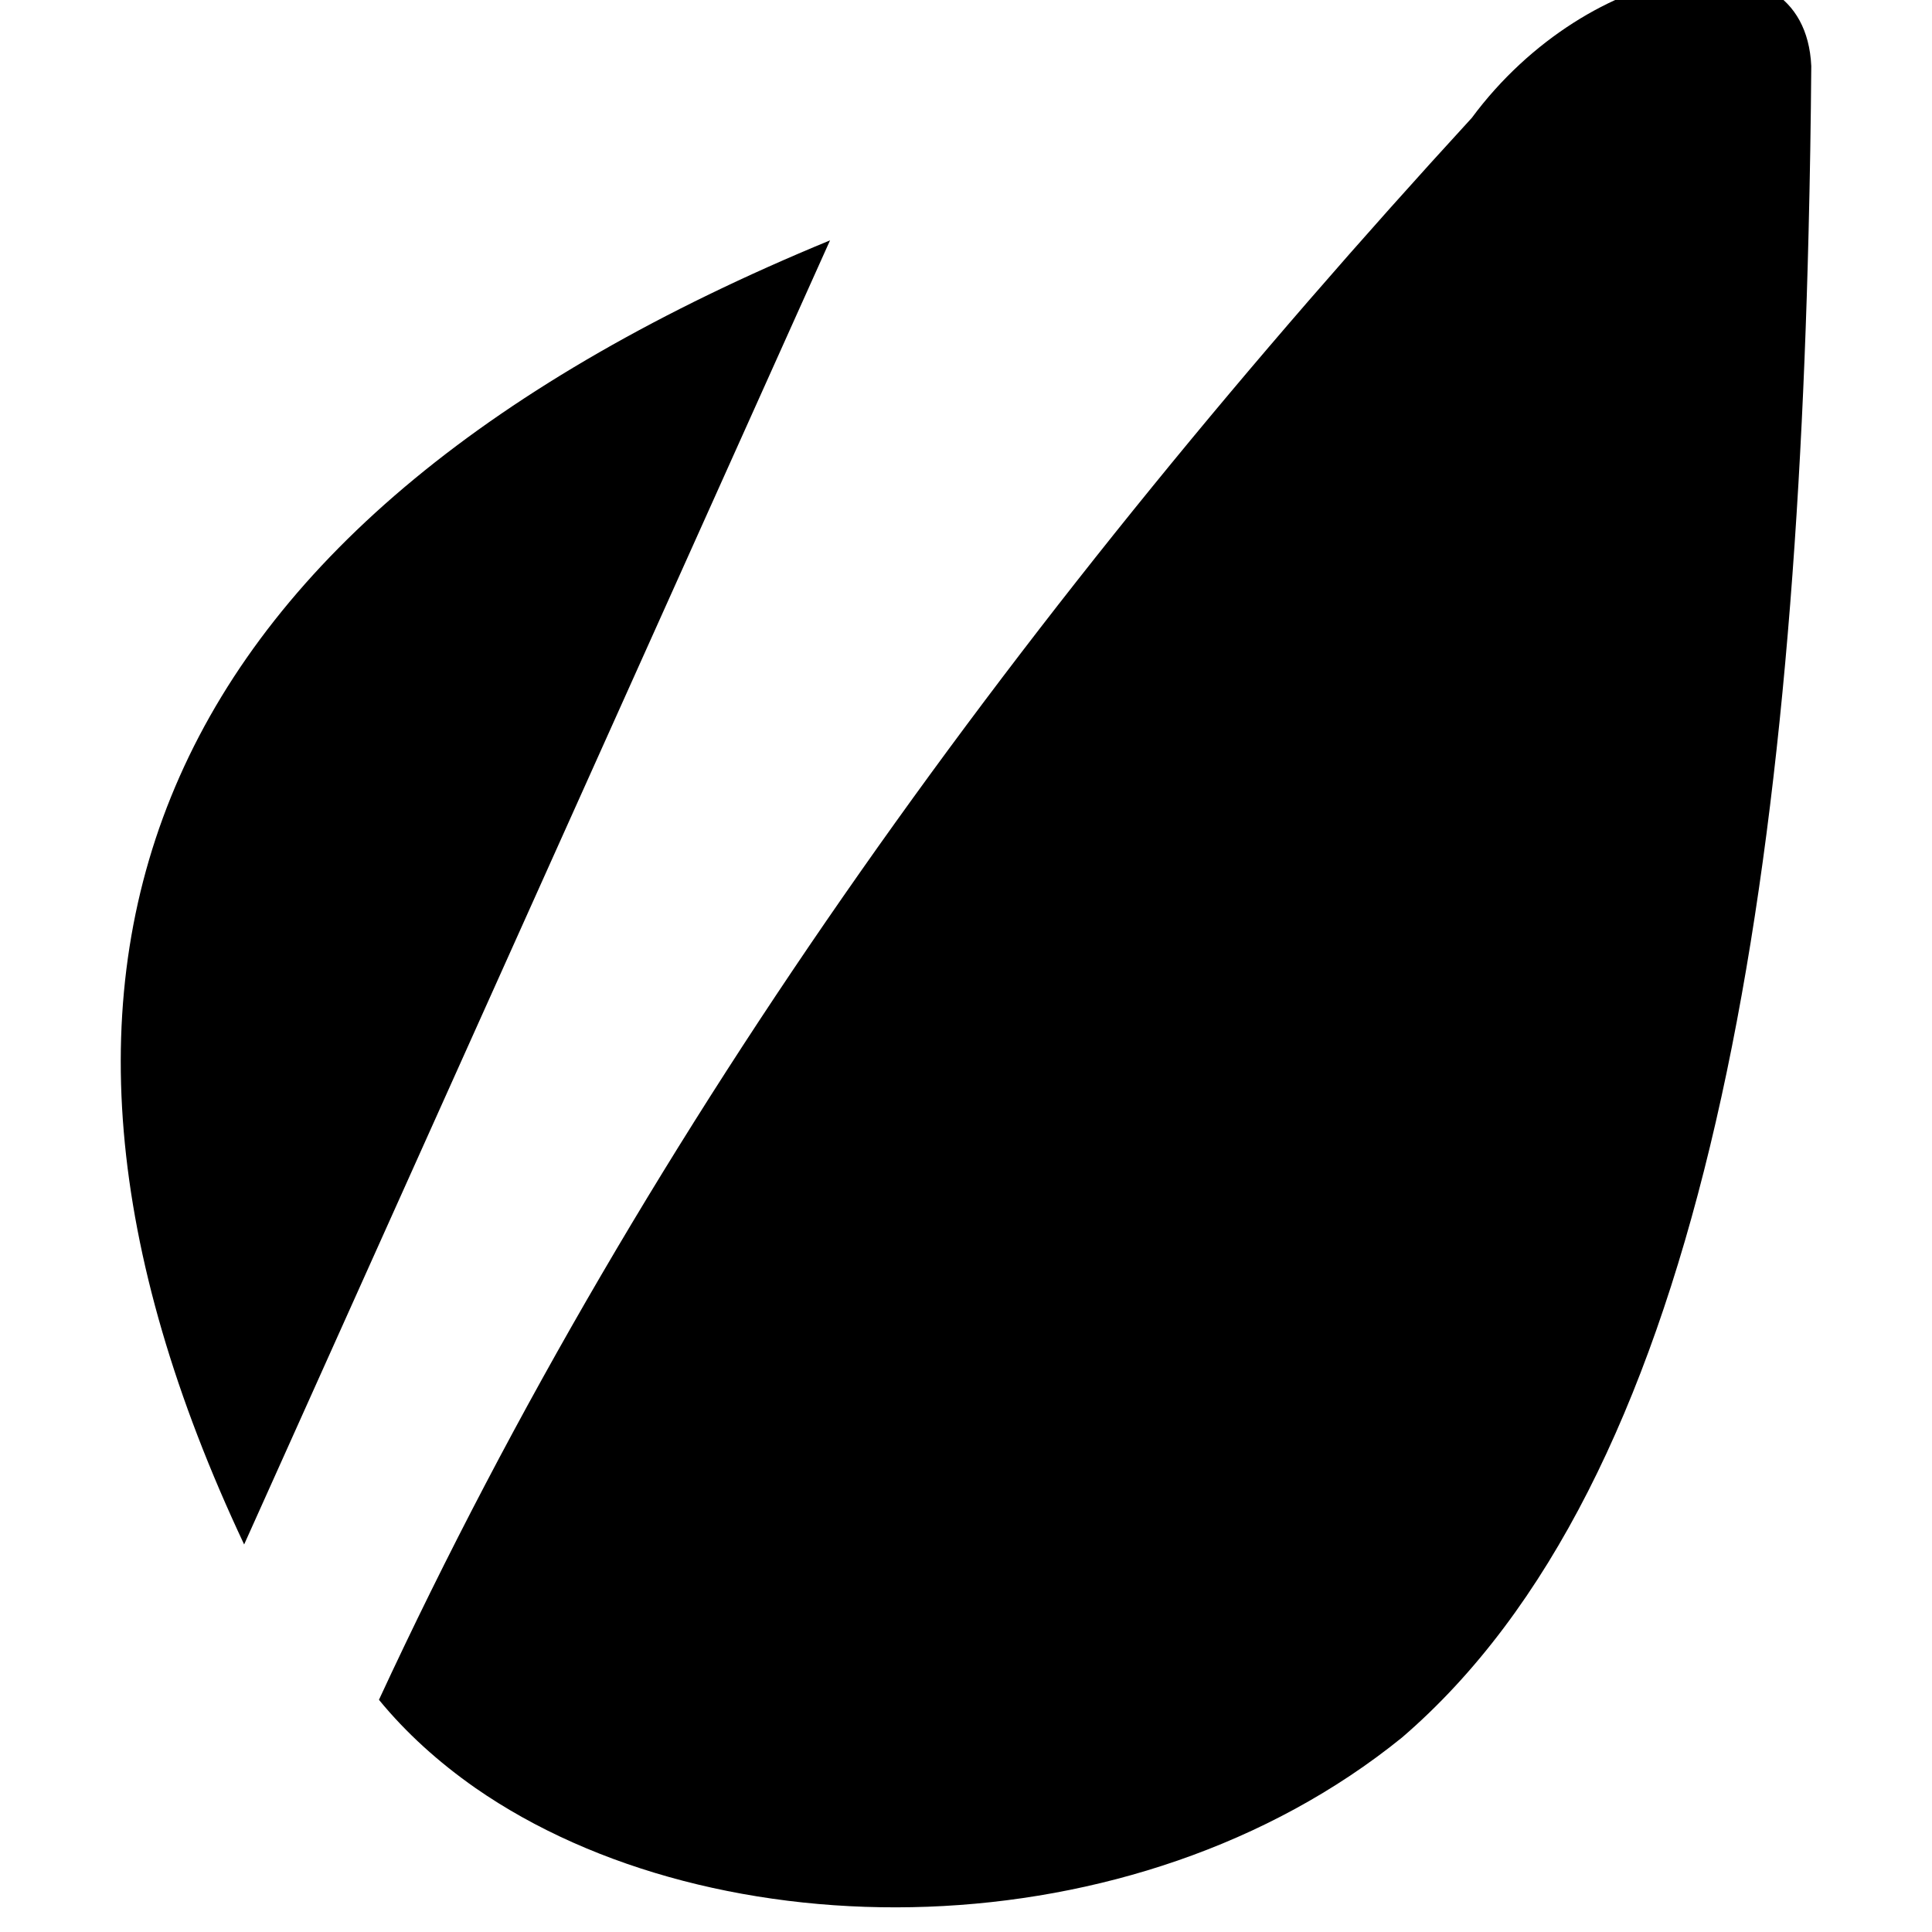 <svg xmlns="http://www.w3.org/2000/svg" viewBox="0 0 512 512"><path d="M390.038 31.244c-117.219 127.778-218.13 265.021-289.613 419.22 7.184 8.771 15.811 16.542 25.505 23.333 63.531 44.192 174.512 44.278 245.636-13.351 78.424-67.442 103.289-217.357 107.721-398.728.361-14.548.606-29.262.721-44.209-1.756-38.147-59.034-28.082-89.969 13.735zm-325.34 378.053l155.271-345.601c-179.187 73.836-228.658 189.773-155.271 345.601z"/></svg>